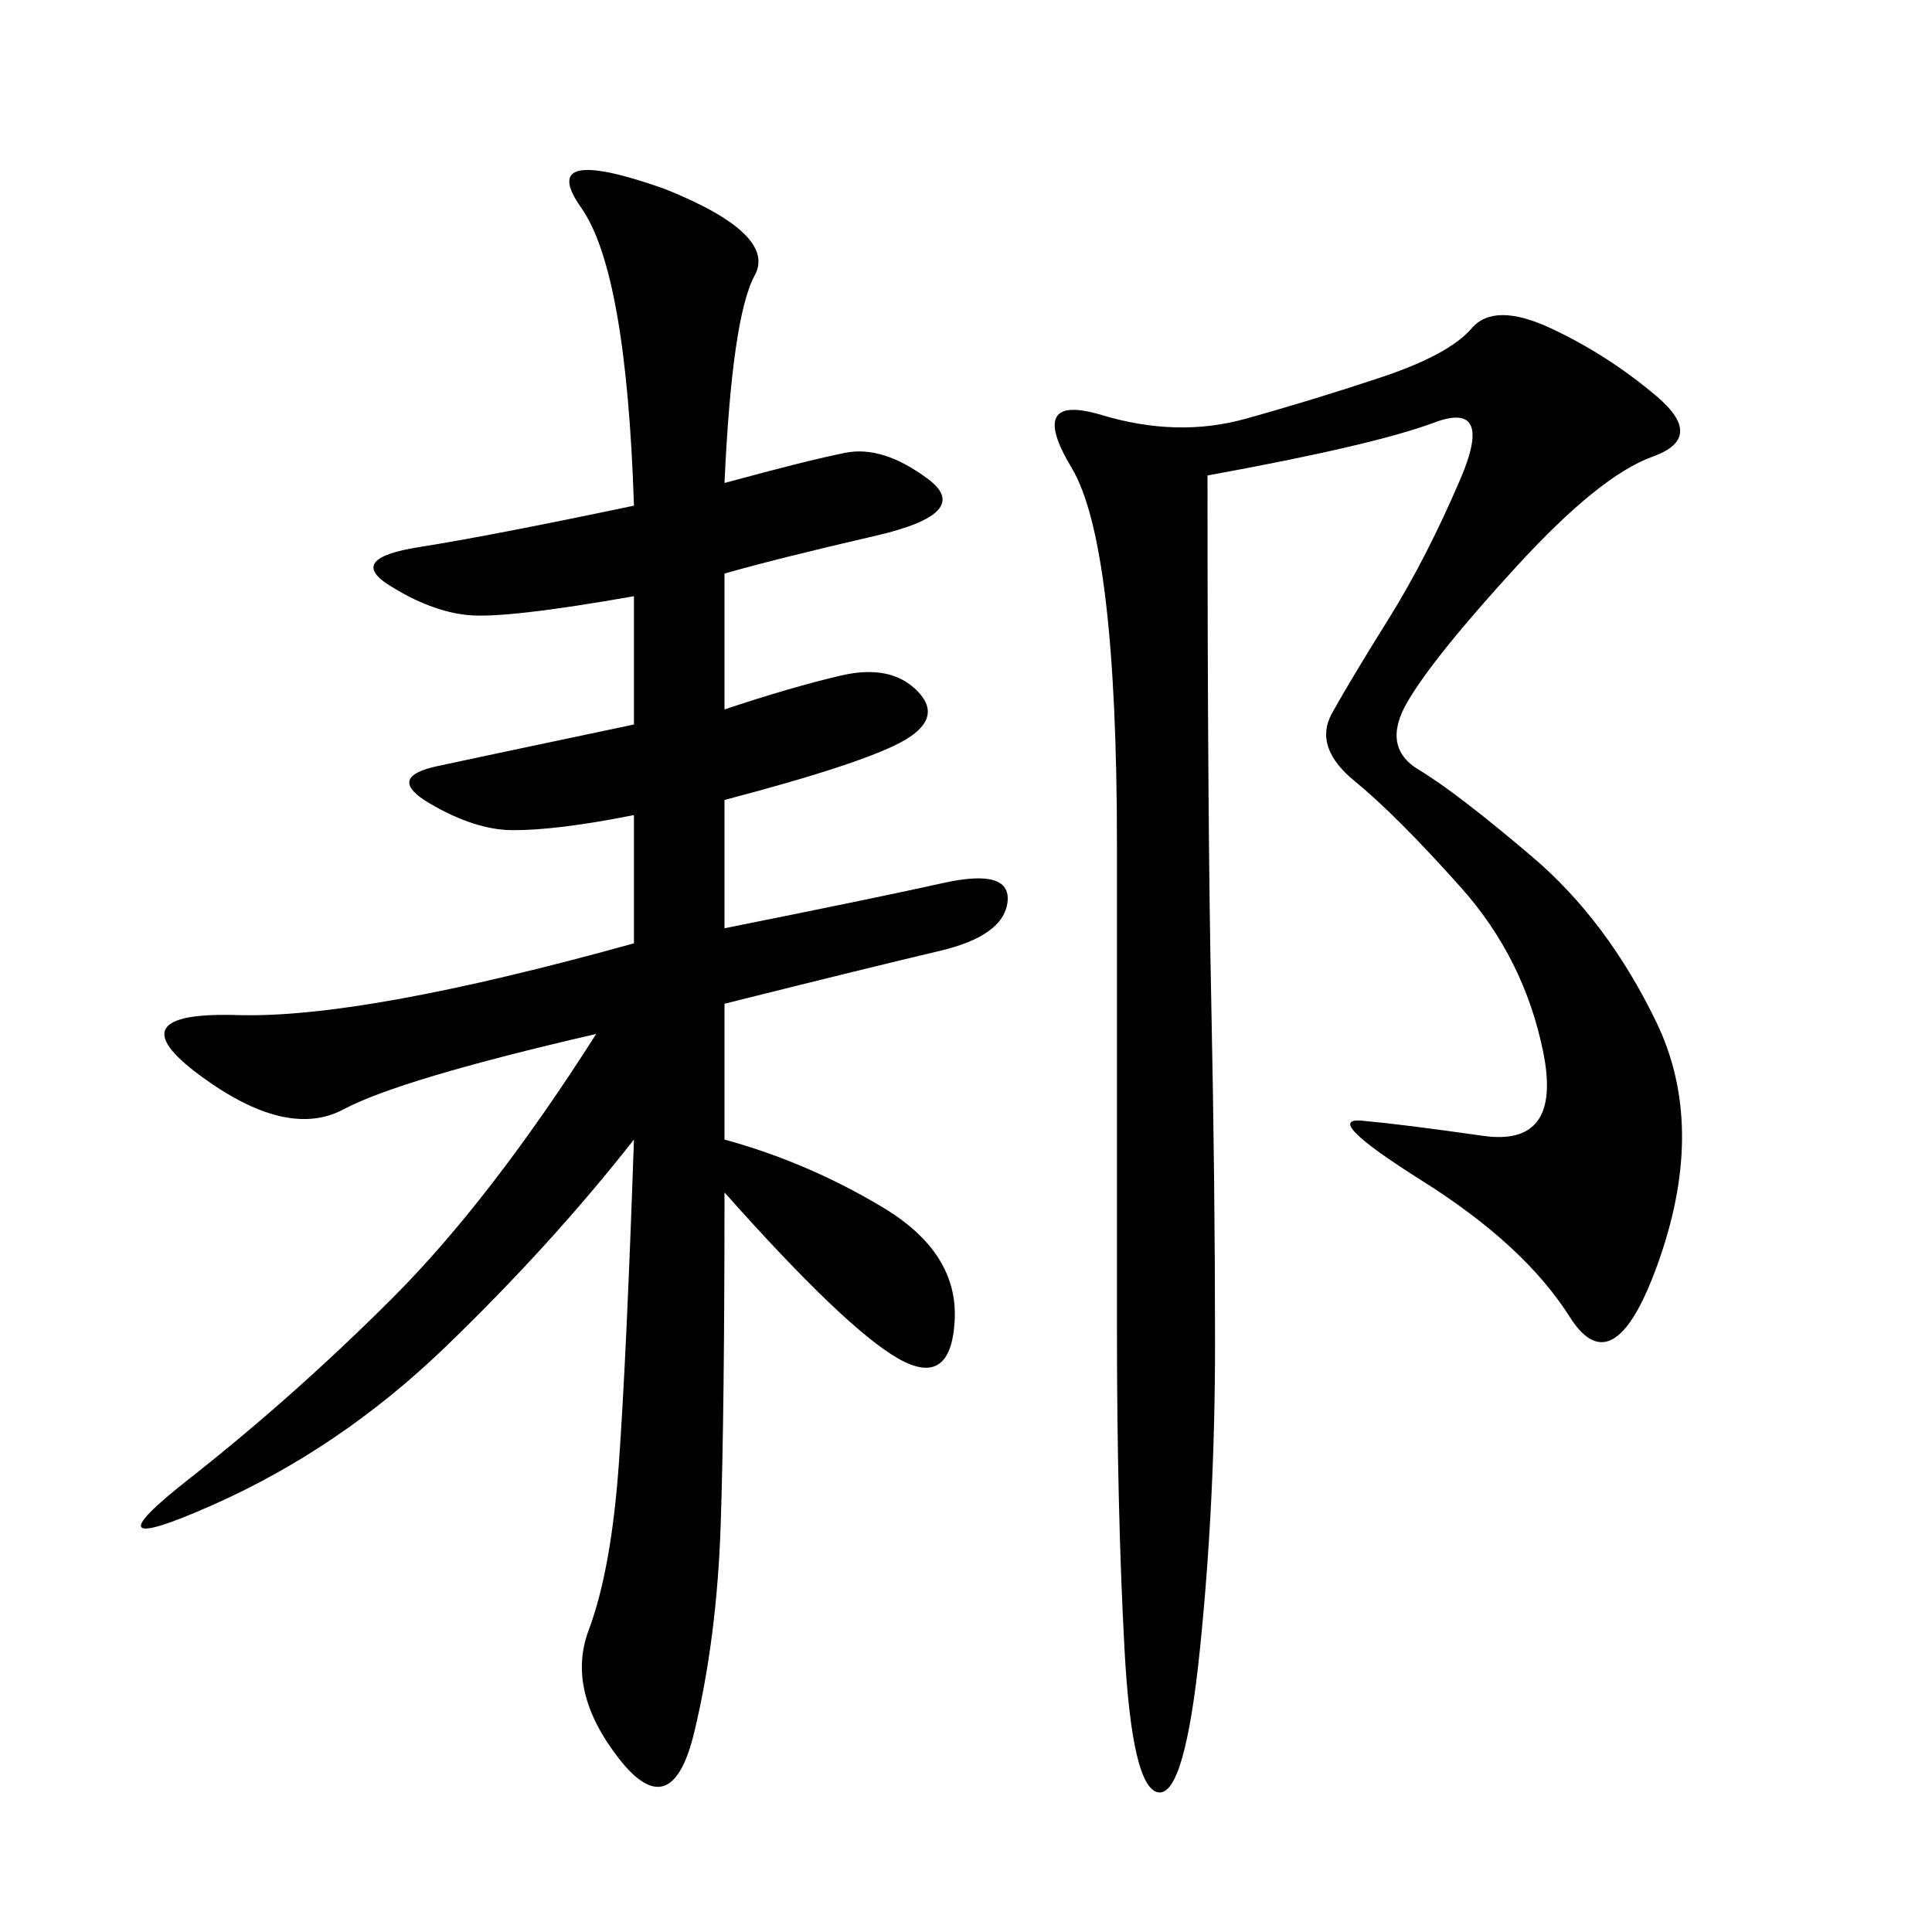 <svg xmlns="http://www.w3.org/2000/svg" xmlns:xlink="http://www.w3.org/1999/xlink" width="300" height="300"><path d="M112.50 75Q125.39 71.48 131.25 70.31Q137.11 69.14 144.14 74.41Q151.17 79.69 135.94 83.20Q120.70 86.72 112.50 89.06L112.50 89.06L112.50 110.16Q123.05 106.64 130.66 104.88Q138.28 103.13 142.38 107.23Q146.48 111.33 140.63 114.84Q134.77 118.36 112.50 124.22L112.50 124.22L112.50 144.14Q135.94 139.45 146.48 137.11Q157.03 134.77 156.45 140.04Q155.86 145.31 145.90 147.66Q135.94 150 112.50 155.86L112.50 155.86L112.50 176.95Q125.39 180.47 137.11 187.50Q148.83 194.53 148.24 205.08Q147.66 215.63 139.45 210.94Q131.25 206.25 112.50 185.16L112.50 185.16Q112.50 219.14 111.91 236.72Q111.33 254.30 107.81 268.95Q104.30 283.59 96.09 273.05Q87.89 262.50 91.41 253.13Q94.92 243.75 96.09 227.34Q97.27 210.94 98.44 176.95L98.44 176.95Q85.55 193.36 69.14 209.18Q52.73 225 32.81 233.79Q12.89 242.58 29.30 229.69Q45.70 216.80 60.94 201.56Q76.17 186.33 92.58 160.55L92.58 160.55Q62.11 167.58 53.32 172.27Q44.53 176.95 31.05 166.99Q17.58 157.03 36.91 157.62Q56.25 158.20 98.44 146.48L98.44 146.48L98.44 126.56Q86.72 128.91 79.69 128.91L79.69 128.91Q73.83 128.91 66.80 124.80Q59.77 120.70 67.97 118.95Q76.17 117.19 98.44 112.50L98.44 112.50L98.44 92.58Q78.52 96.09 72.66 95.51Q66.80 94.92 60.35 90.82Q53.91 86.72 65.04 84.96Q76.17 83.20 98.44 78.52L98.44 78.52Q97.27 42.19 90.23 32.23Q83.20 22.27 103.13 29.30L103.13 29.30Q120.70 36.33 117.19 42.77Q113.67 49.22 112.50 75L112.50 75ZM187.50 73.83Q187.50 127.73 188.09 155.86Q188.67 183.98 188.67 208.59L188.67 208.59Q188.67 233.20 186.33 256.05Q183.98 278.91 179.88 278.32Q175.78 277.73 174.61 256.05Q173.44 234.38 173.44 206.25L173.44 206.25L173.44 131.25Q173.44 84.38 166.41 72.66Q159.38 60.94 171.09 64.45Q182.81 67.97 193.36 65.04Q203.91 62.11 214.45 58.59Q225 55.08 228.52 50.98Q232.03 46.88 240.82 50.98Q249.61 55.08 257.23 61.52Q264.84 67.97 256.64 70.90Q248.44 73.83 235.55 87.89Q222.66 101.95 218.55 108.98Q214.45 116.02 220.31 119.53Q226.17 123.05 237.89 133.01Q249.61 142.97 257.23 158.79Q264.84 174.61 257.81 195.12Q250.78 215.63 243.75 204.49Q236.72 193.36 220.90 183.40Q205.08 173.44 211.52 174.02Q217.97 174.61 230.27 176.37Q242.58 178.13 239.65 163.48Q236.72 148.83 226.76 137.70Q216.80 126.56 210.35 121.29Q203.91 116.02 206.84 110.74Q209.77 105.47 215.63 96.09Q221.48 86.72 226.76 74.41Q232.03 62.11 222.66 65.63Q213.28 69.14 187.50 73.83L187.50 73.83Z"/></svg>